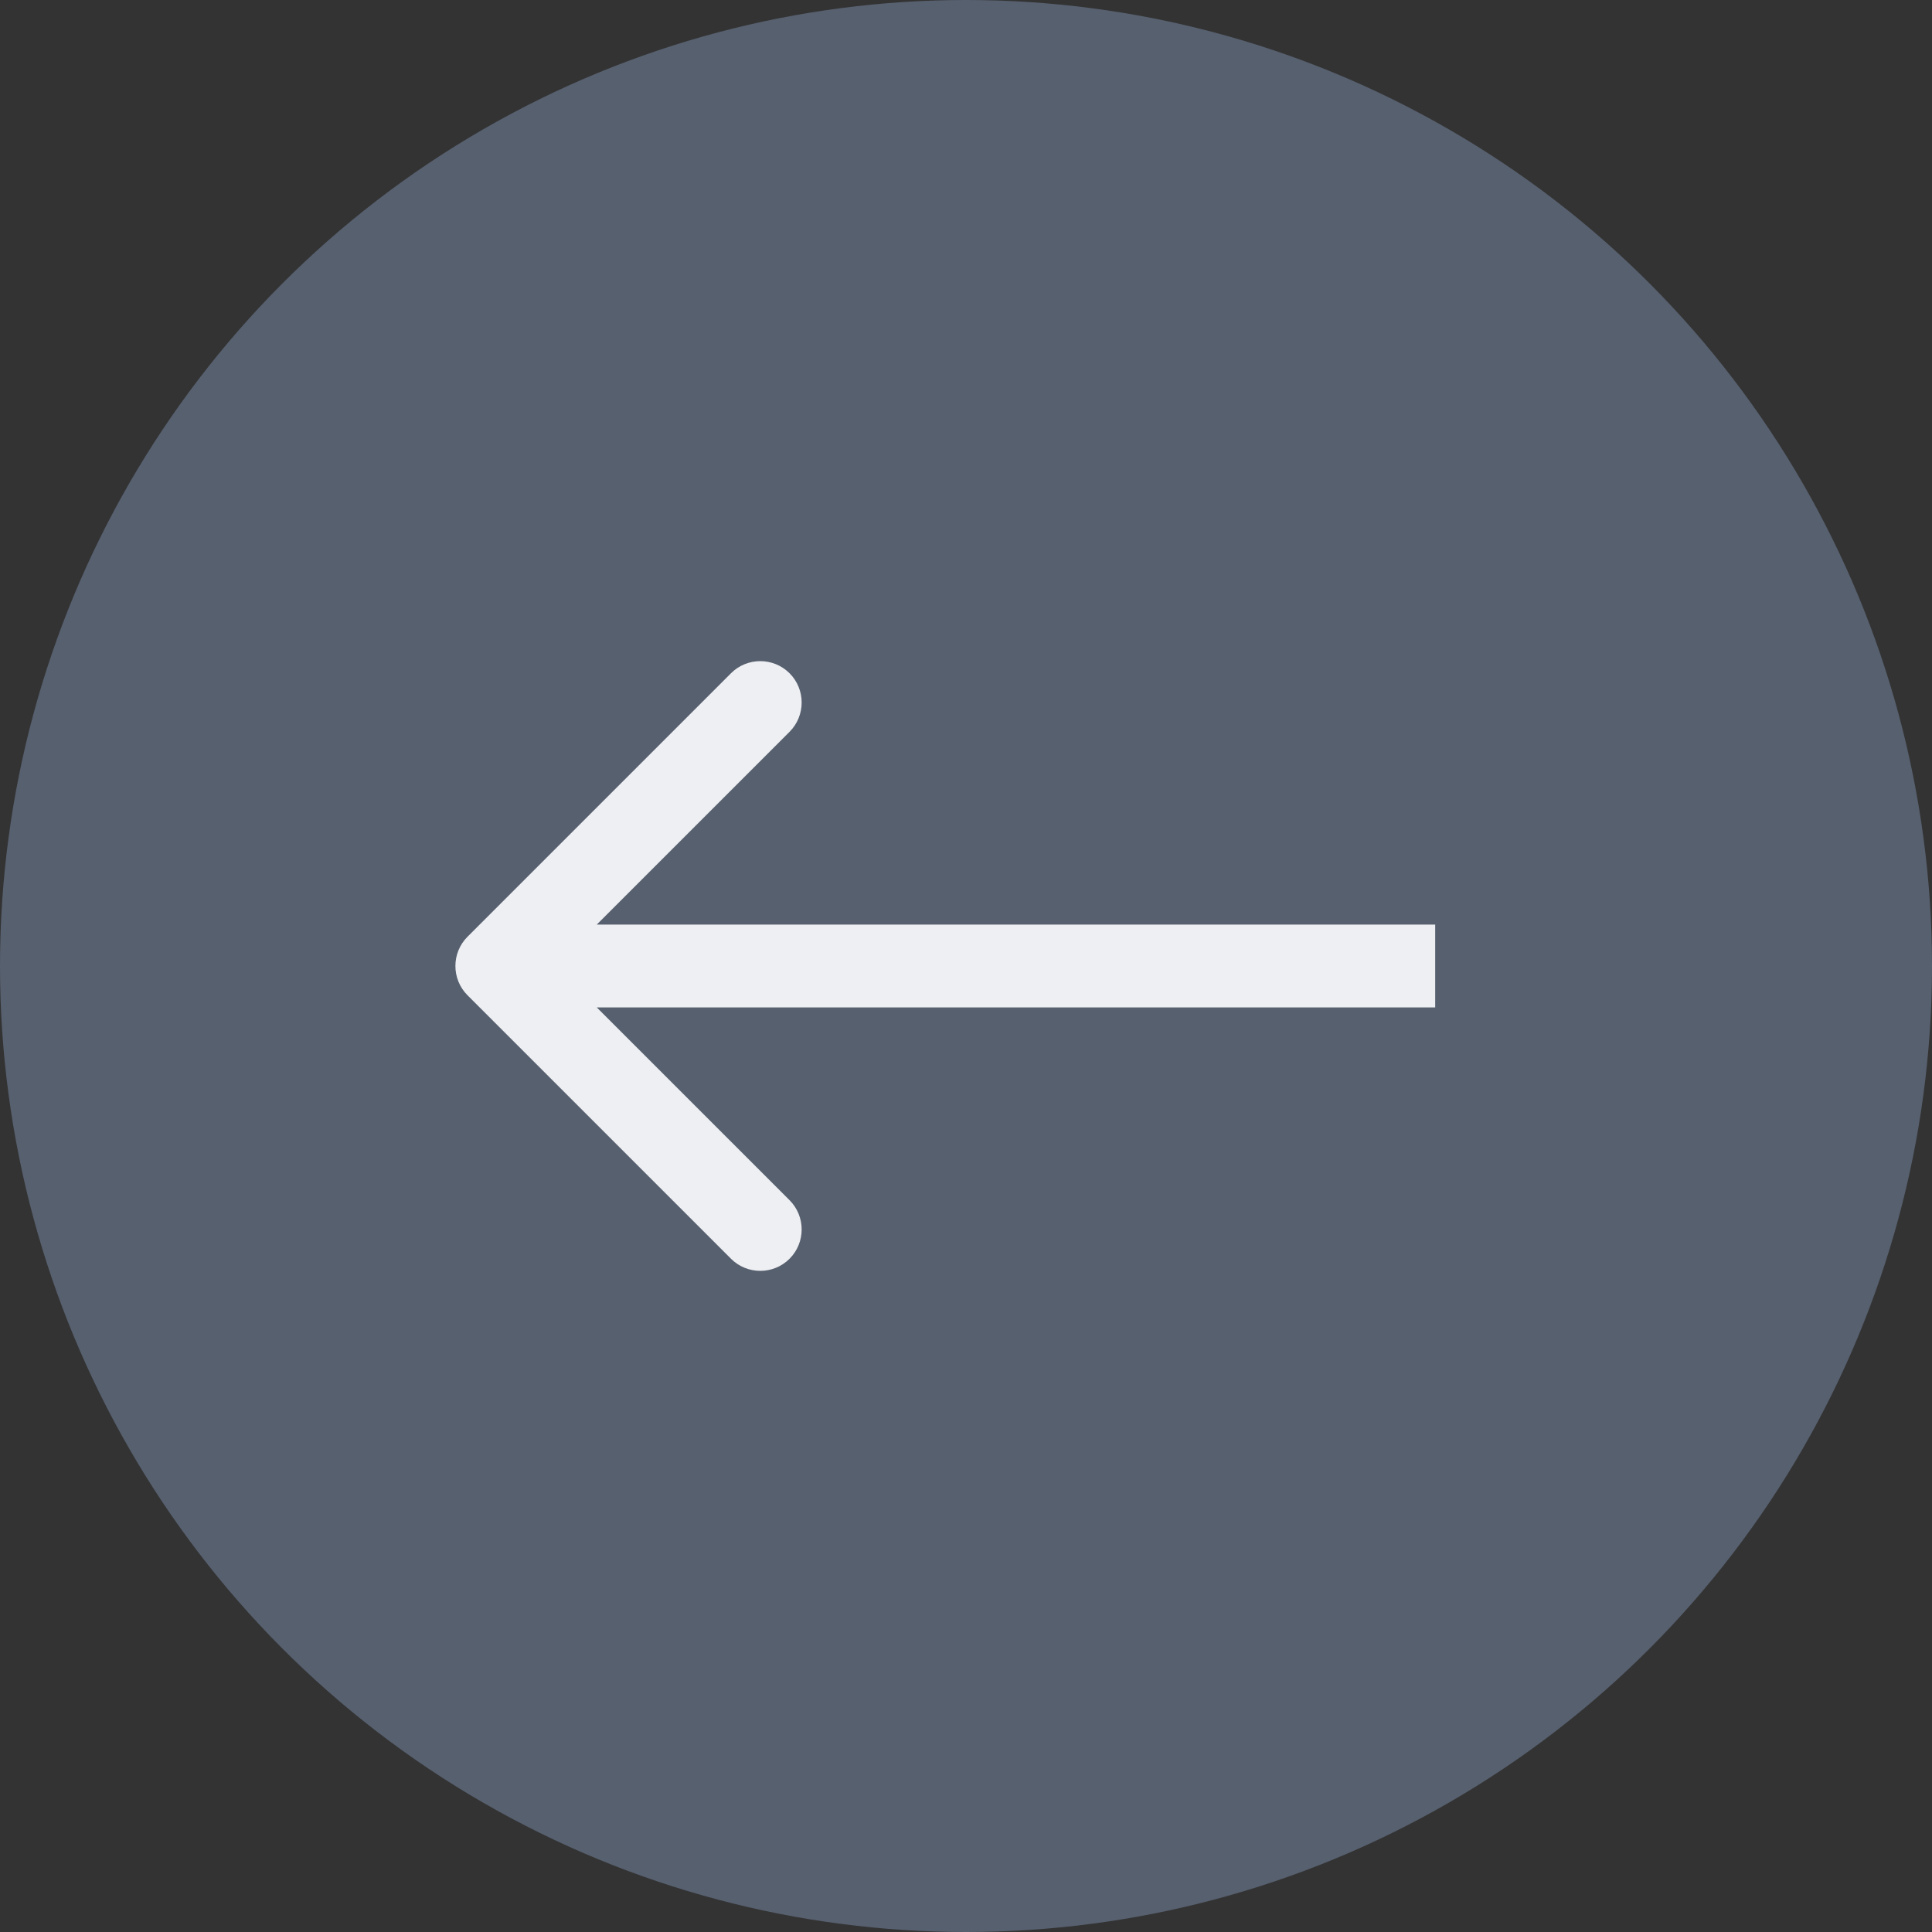 <?xml version="1.0" encoding="UTF-8"?> <svg xmlns="http://www.w3.org/2000/svg" width="70" height="70" viewBox="0 0 70 70" fill="none"><rect x="0" y="0" width="70" height="70" fill="#333333" stroke="none"/> <circle cx="35" cy="35" r="35" transform="rotate(-180 35 35)" fill="#57606F"></circle> <path d="M16.939 33.939C16.354 34.525 16.354 35.475 16.939 36.061L26.485 45.607C27.071 46.192 28.021 46.192 28.607 45.607C29.192 45.021 29.192 44.071 28.607 43.485L20.121 35L28.607 26.515C29.192 25.929 29.192 24.979 28.607 24.393C28.021 23.808 27.071 23.808 26.485 24.393L16.939 33.939ZM52 33.5H18V36.5H52V33.5Z" fill="#EEEFF2"></path> </svg> 